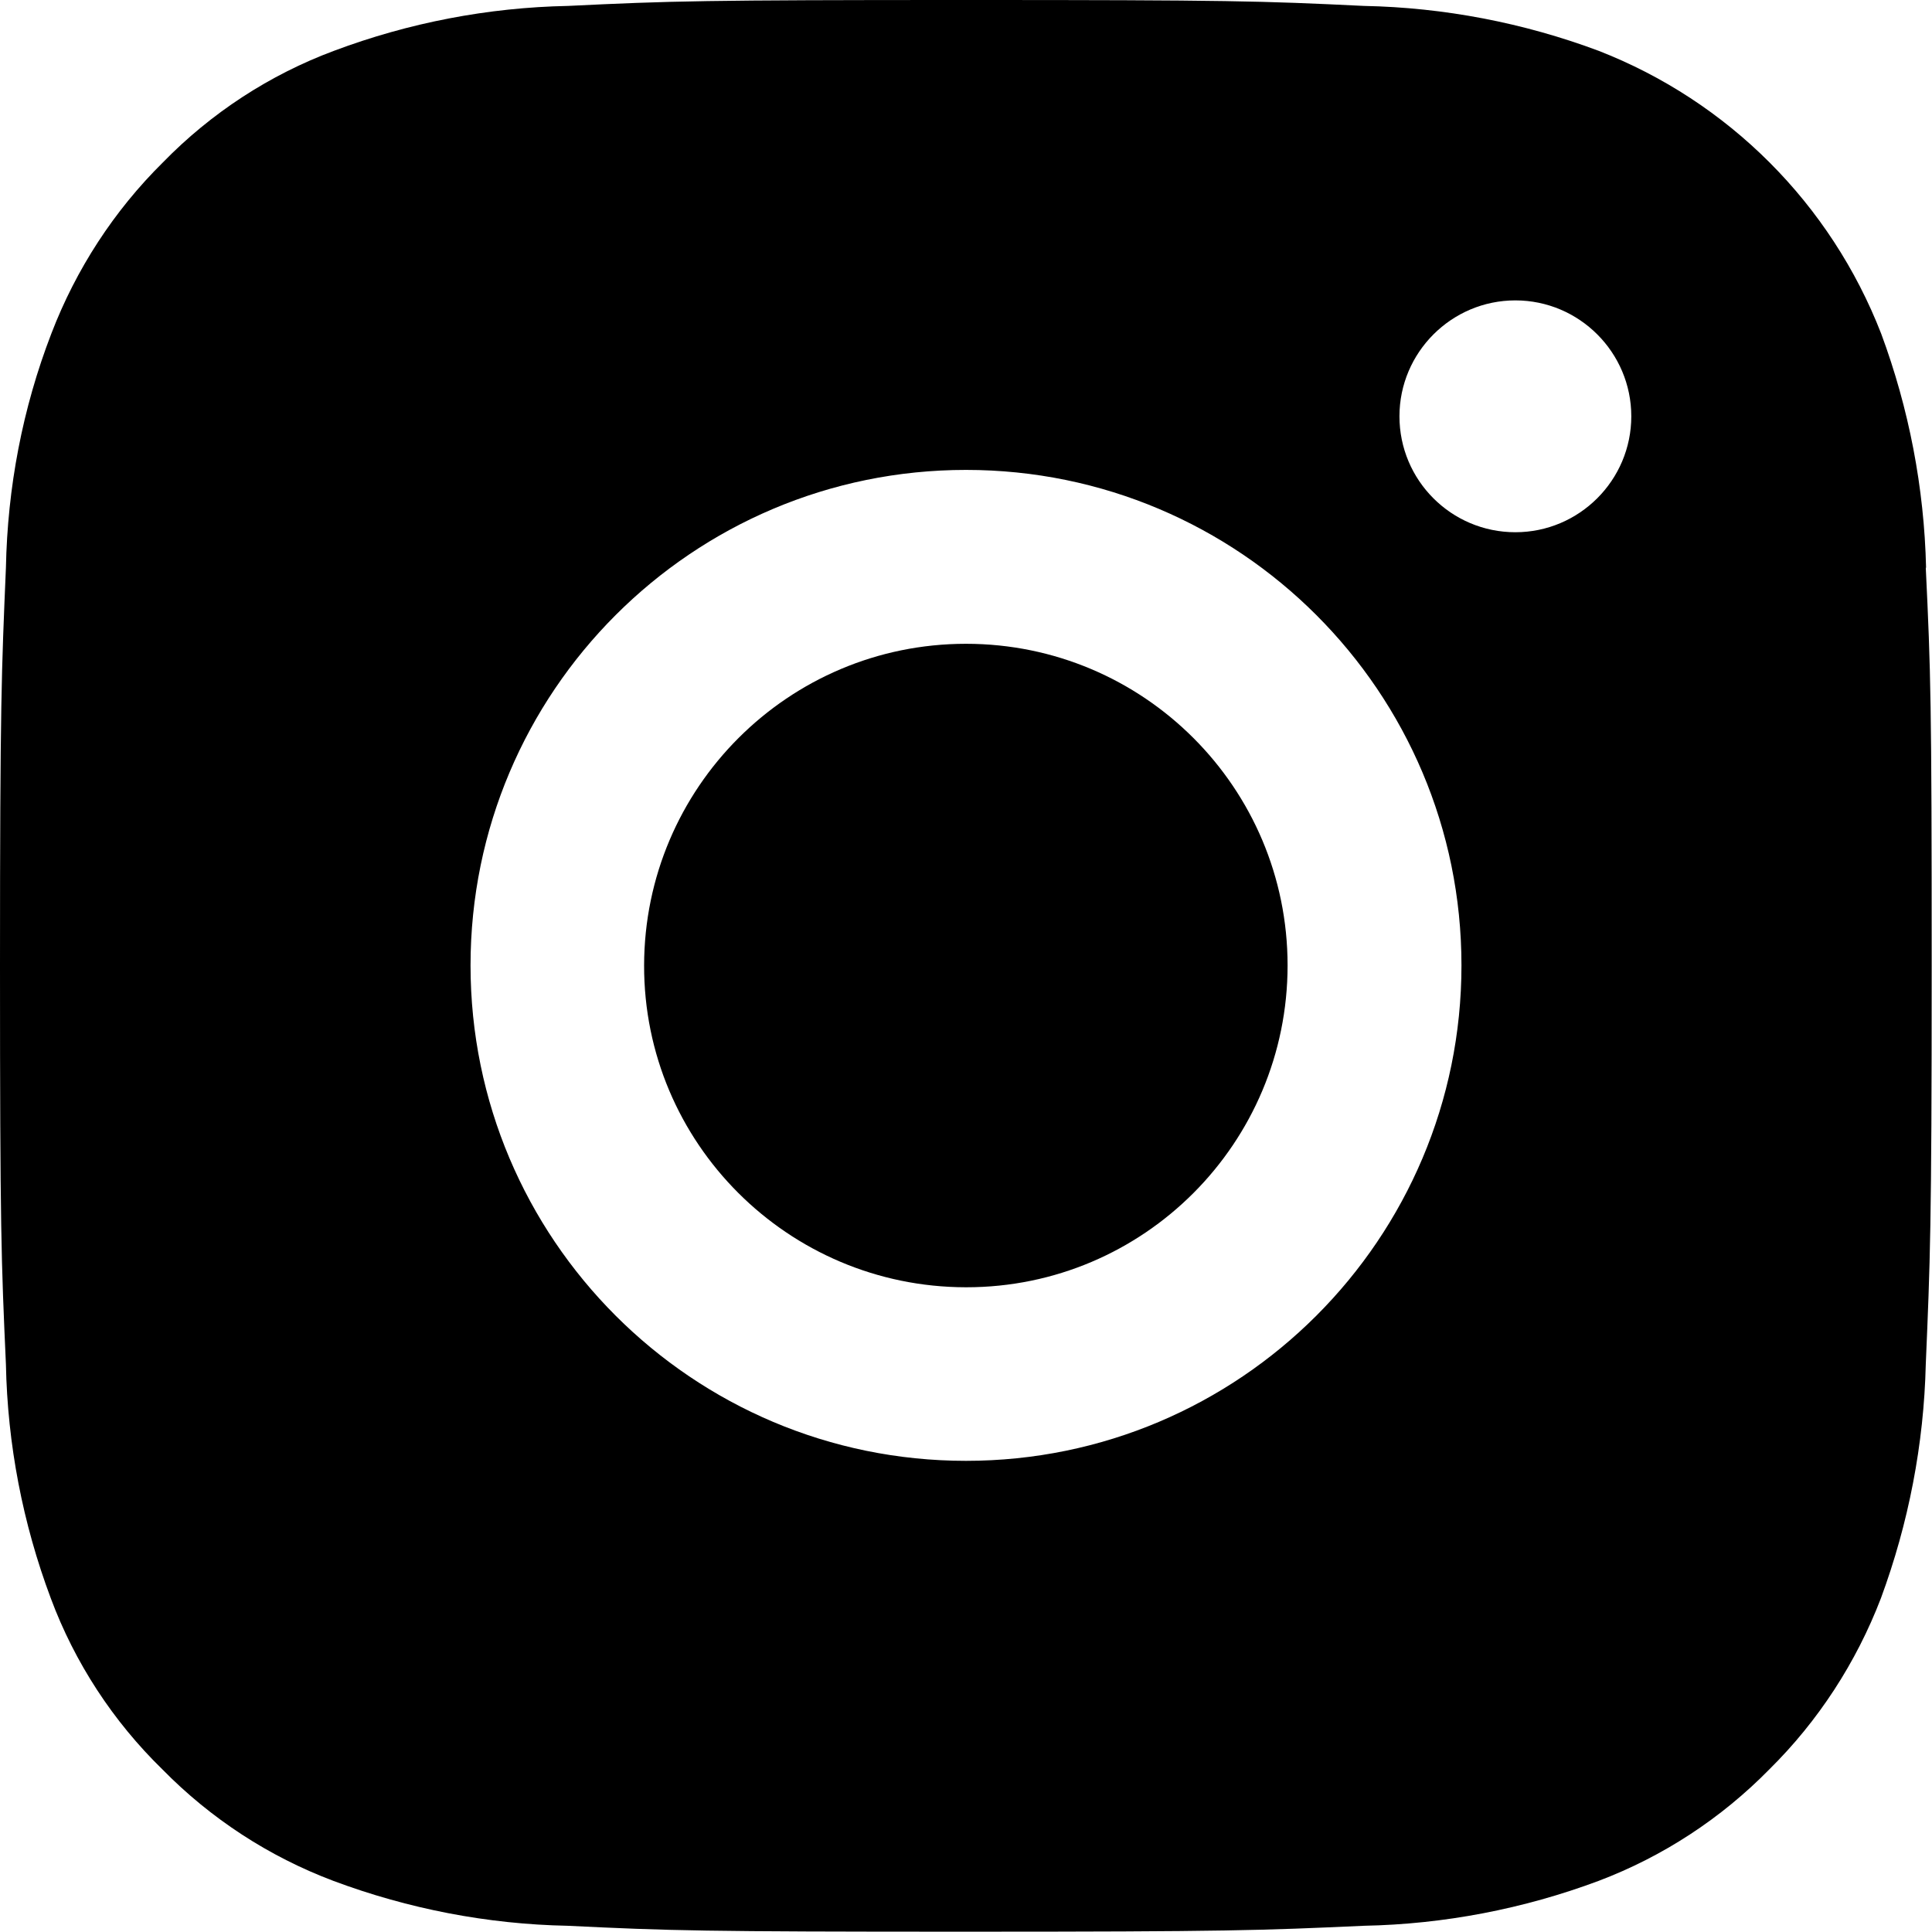 <?xml version="1.0" encoding="UTF-8"?><svg id="Ebene_2" xmlns="http://www.w3.org/2000/svg" viewBox="0 0 62 62"><g id="Ebene_1-2"><g><path d="m31,20.66c-5.7,0-10.32,4.62-10.33,10.32s4.62,10.32,10.32,10.33h.02c5.7,0,10.31-4.63,10.31-10.33,0-5.7-4.62-10.32-10.32-10.32Z"/><path d="m61.81,18.22c-.06-2.57-.55-5.11-1.44-7.51-1.62-4.17-4.91-7.46-9.07-9.08-2.41-.9-4.96-1.39-7.53-1.44-3.3-.16-4.35-.19-12.76-.19s-9.48.03-12.78.19c-2.57.05-5.11.54-7.51,1.44-2.07.77-3.95,2-5.49,3.58-1.57,1.55-2.79,3.43-3.58,5.49C.72,13.11.24,15.65.19,18.22c-.14,3.3-.19,4.35-.19,12.78s.04,9.46.19,12.78c.05,2.57.54,5.11,1.44,7.51.77,2.07,2,3.95,3.58,5.49,1.55,1.58,3.42,2.8,5.49,3.58,2.41.9,4.95,1.39,7.51,1.44,3.3.16,4.35.19,12.78.19s9.46-.04,12.78-.19c2.57-.05,5.12-.54,7.53-1.44,2.06-.78,3.93-2,5.48-3.58,1.57-1.55,2.79-3.43,3.58-5.49.89-2.41,1.38-4.95,1.44-7.51.14-3.3.19-4.35.19-12.78s-.03-9.46-.19-12.78Zm-30.81,28.66c-8.78,0-15.9-7.12-15.9-15.9s7.12-15.9,15.9-15.9,15.9,7.12,15.9,15.9-7.12,15.9-15.9,15.9Zm17.63-29.8c-2.06,0-3.72-1.67-3.72-3.72s1.67-3.72,3.72-3.72,3.72,1.67,3.72,3.72-1.67,3.72-3.72,3.72Z"/></g></g></svg>